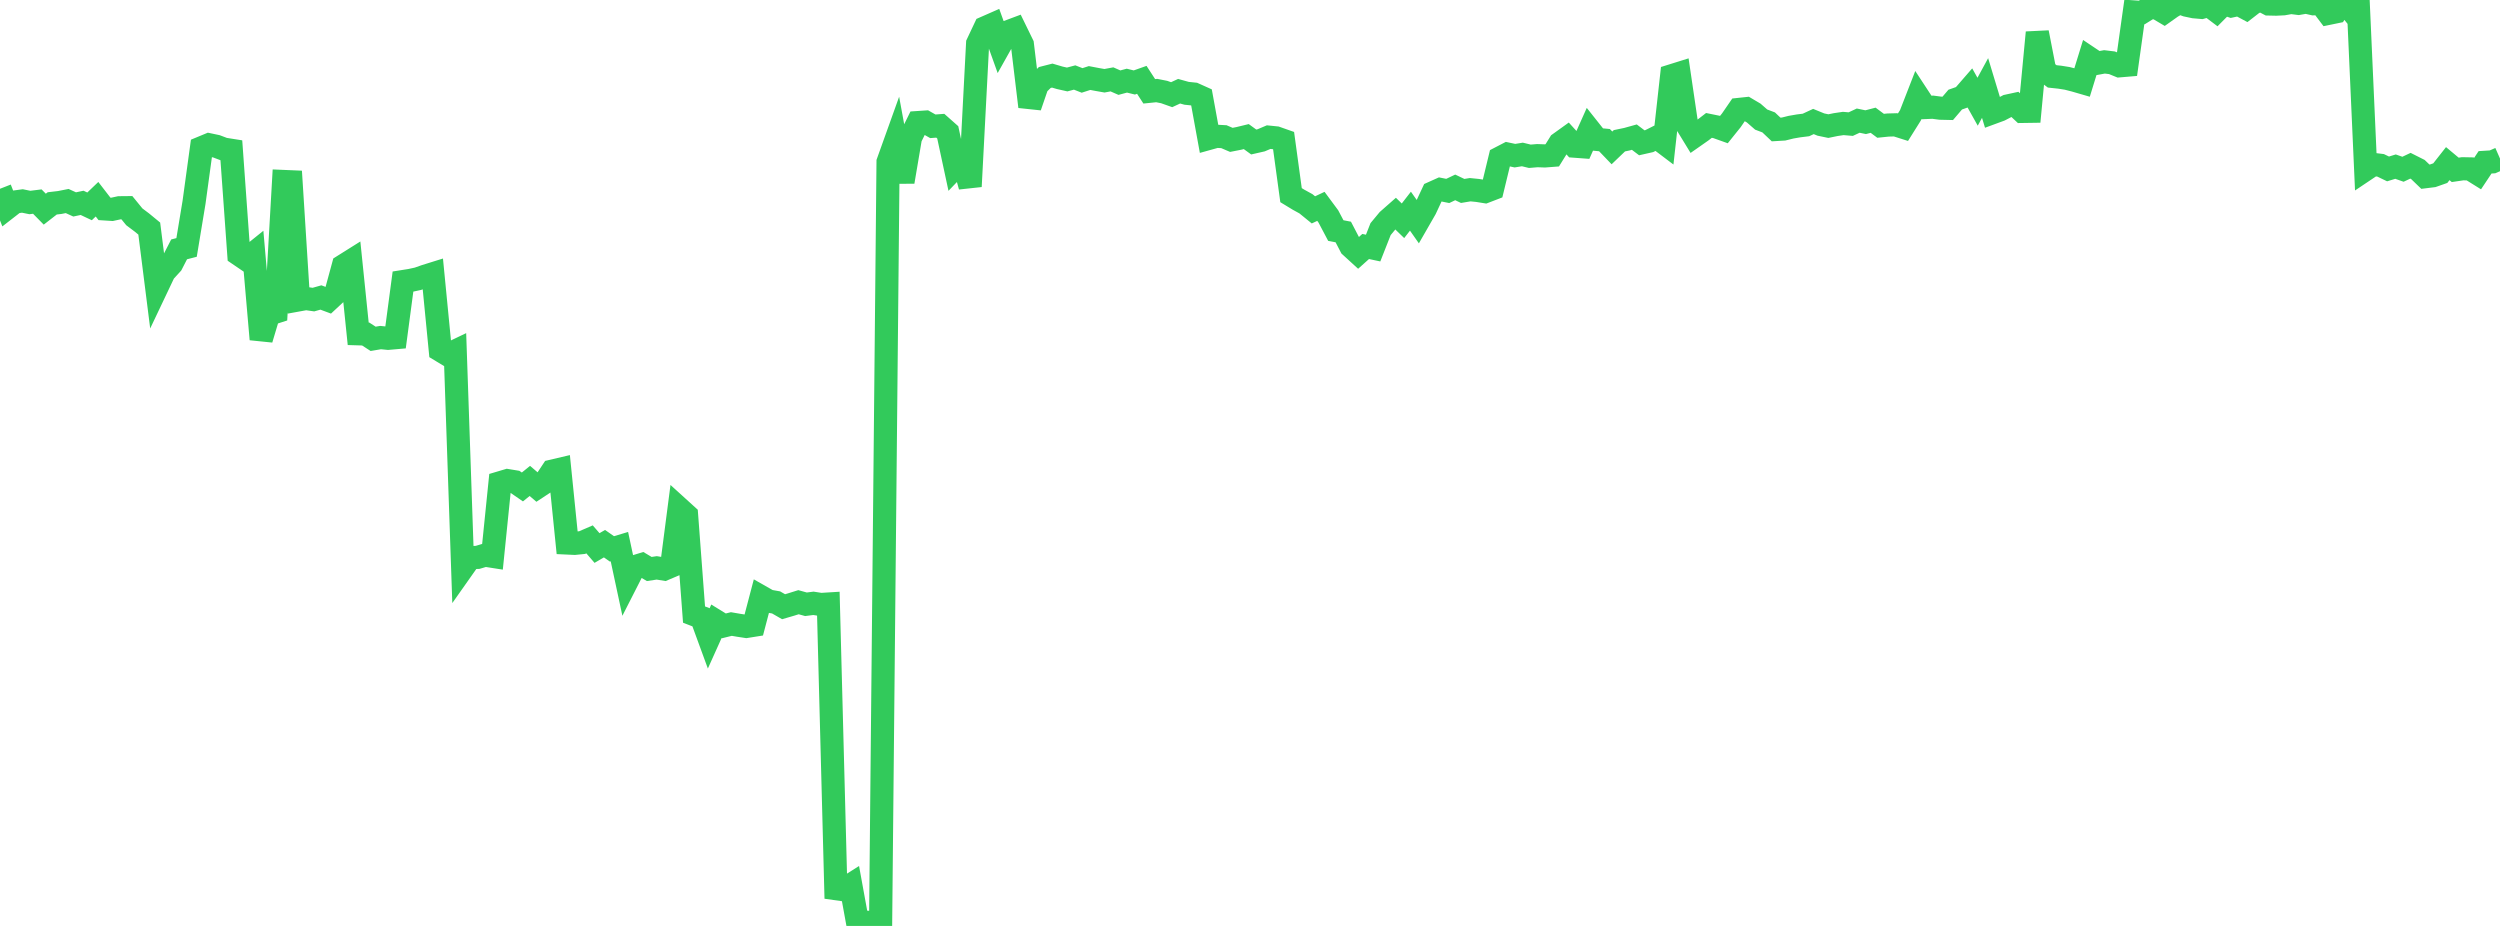 <?xml version="1.0" standalone="no"?>
<!DOCTYPE svg PUBLIC "-//W3C//DTD SVG 1.1//EN" "http://www.w3.org/Graphics/SVG/1.1/DTD/svg11.dtd">

<svg width="135" height="50" viewBox="0 0 135 50" preserveAspectRatio="none" 
  xmlns="http://www.w3.org/2000/svg"
  xmlns:xlink="http://www.w3.org/1999/xlink">


<polyline points="0.0, 10.194 0.403, 11.22 0.806, 10.907 1.209, 10.852 1.612, 10.935 2.015, 10.885 2.418, 11.295 2.821, 10.982 3.224, 10.935 3.627, 10.855 4.03, 11.039 4.433, 10.954 4.836, 11.144 5.239, 10.758 5.642, 11.28 6.045, 11.306 6.448, 11.219 6.851, 11.215 7.254, 11.709 7.657, 12.012 8.06, 12.343 8.463, 15.538 8.866, 14.69 9.269, 14.249 9.672, 13.466 10.075, 13.362 10.478, 10.927 10.881, 7.983 11.284, 7.816 11.687, 7.901 12.09, 8.054 12.493, 8.118 12.896, 13.734 13.299, 14.008 13.701, 13.684 14.104, 18.32 14.507, 16.972 14.91, 16.842 15.313, 9.8 15.716, 9.817 16.119, 16.194 16.522, 16.121 16.925, 16.178 17.328, 16.064 17.731, 16.214 18.134, 15.839 18.537, 14.356 18.94, 14.103 19.343, 18.024 19.746, 18.036 20.149, 18.297 20.552, 18.229 20.955, 18.269 21.358, 18.234 21.761, 15.205 22.164, 15.141 22.567, 15.054 22.97, 14.912 23.373, 14.786 23.776, 18.915 24.179, 19.158 24.582, 18.965 24.985, 30.685 25.388, 30.113 25.791, 30.098 26.194, 29.978 26.597, 30.041 27.0, 26.072 27.403, 25.952 27.806, 26.018 28.209, 26.296 28.612, 25.97 29.015, 26.315 29.418, 26.05 29.821, 25.441 30.224, 25.346 30.627, 29.322 31.03, 29.341 31.433, 29.3 31.836, 29.126 32.239, 29.593 32.642, 29.358 33.045, 29.64 33.448, 29.519 33.851, 31.4 34.254, 30.609 34.657, 30.486 35.06, 30.726 35.463, 30.665 35.866, 30.731 36.269, 30.56 36.672, 27.455 37.075, 27.821 37.478, 33.187 37.881, 33.344 38.284, 34.445 38.687, 33.549 39.09, 33.797 39.493, 33.697 39.896, 33.766 40.299, 33.828 40.701, 33.764 41.104, 32.23 41.507, 32.459 41.91, 32.531 42.313, 32.763 42.716, 32.645 43.119, 32.519 43.522, 32.631 43.925, 32.579 44.328, 32.642 44.731, 32.617 45.134, 47.987 45.537, 48.044 45.94, 47.788 46.343, 50.0 46.746, 49.796 47.149, 49.831 47.552, 49.965 47.955, 8.746 48.358, 7.621 48.761, 9.816 49.164, 7.436 49.567, 6.619 49.97, 6.592 50.373, 6.82 50.776, 6.79 51.179, 7.147 51.582, 9.023 51.985, 8.603 52.388, 10.068 52.791, 2.353 53.194, 1.499 53.597, 1.322 54.0, 2.445 54.403, 1.727 54.806, 1.576 55.209, 2.402 55.612, 5.758 56.015, 4.582 56.418, 4.185 56.821, 4.082 57.224, 4.201 57.627, 4.292 58.03, 4.185 58.433, 4.343 58.836, 4.213 59.239, 4.29 59.642, 4.361 60.045, 4.286 60.448, 4.463 60.851, 4.355 61.254, 4.454 61.657, 4.311 62.06, 4.931 62.463, 4.89 62.866, 4.97 63.269, 5.113 63.672, 4.926 64.075, 5.038 64.478, 5.08 64.881, 5.261 65.284, 7.471 65.687, 7.359 66.09, 7.381 66.493, 7.553 66.896, 7.474 67.299, 7.376 67.701, 7.668 68.104, 7.576 68.507, 7.405 68.91, 7.446 69.313, 7.588 69.716, 10.538 70.119, 10.783 70.522, 11.005 70.925, 11.333 71.328, 11.143 71.731, 11.687 72.134, 12.45 72.537, 12.528 72.94, 13.303 73.343, 13.671 73.746, 13.31 74.149, 13.396 74.552, 12.371 74.955, 11.886 75.358, 11.531 75.761, 11.922 76.164, 11.403 76.567, 11.977 76.97, 11.275 77.373, 10.411 77.776, 10.23 78.179, 10.311 78.582, 10.119 78.985, 10.311 79.388, 10.244 79.791, 10.284 80.194, 10.349 80.597, 10.194 81.0, 8.529 81.403, 8.32 81.806, 8.406 82.209, 8.341 82.612, 8.439 83.015, 8.405 83.418, 8.42 83.821, 8.389 84.224, 7.74 84.627, 7.45 85.03, 7.893 85.433, 7.923 85.836, 7.021 86.239, 7.529 86.642, 7.567 87.045, 7.987 87.448, 7.601 87.851, 7.517 88.254, 7.405 88.657, 7.711 89.06, 7.62 89.463, 7.417 89.866, 7.722 90.269, 4.092 90.672, 3.966 91.075, 6.706 91.478, 7.365 91.881, 7.083 92.284, 6.772 92.687, 6.854 93.09, 6.998 93.493, 6.496 93.896, 5.91 94.299, 5.867 94.701, 6.105 95.104, 6.457 95.507, 6.61 95.91, 6.992 96.313, 6.968 96.716, 6.868 97.119, 6.798 97.522, 6.748 97.925, 6.561 98.328, 6.726 98.731, 6.81 99.134, 6.727 99.537, 6.668 99.94, 6.702 100.343, 6.514 100.746, 6.598 101.149, 6.493 101.552, 6.793 101.955, 6.752 102.358, 6.741 102.761, 6.869 103.164, 6.226 103.567, 5.191 103.97, 5.806 104.373, 5.789 104.776, 5.842 105.179, 5.851 105.582, 5.379 105.985, 5.237 106.388, 4.773 106.791, 5.493 107.194, 4.752 107.597, 6.083 108.0, 5.935 108.403, 5.725 108.806, 5.638 109.209, 6.016 109.612, 6.01 110.015, 1.756 110.418, 3.826 110.821, 4.125 111.224, 4.168 111.627, 4.232 112.03, 4.335 112.433, 4.452 112.836, 3.145 113.239, 3.415 113.642, 3.341 114.045, 3.39 114.448, 3.554 114.851, 3.52 115.254, 0.646 115.657, 0.674 116.06, 0.424 116.463, 0.417 116.866, 0.656 117.269, 0.37 117.672, 0.135 118.075, 0.28 118.478, 0.365 118.881, 0.4 119.284, 0.288 119.687, 0.592 120.09, 0.186 120.493, 0.322 120.896, 0.235 121.299, 0.451 121.701, 0.139 122.104, 0.003 122.507, 0.215 122.91, 0.224 123.313, 0.204 123.716, 0.132 124.119, 0.183 124.522, 0.113 124.925, 0.204 125.328, 0.188 125.731, 0.722 126.134, 0.639 126.537, 0.0 126.94, 0.503 127.343, 0.143 127.746, 9.148 128.149, 8.878 128.552, 8.928 128.955, 9.122 129.358, 8.998 129.761, 9.14 130.164, 8.95 130.567, 9.153 130.97, 9.541 131.373, 9.491 131.776, 9.349 132.179, 8.836 132.582, 9.172 132.985, 9.113 133.388, 9.121 133.791, 9.372 134.194, 8.765 134.597, 8.74 135.0, 8.563" fill="none" stroke="#32ca5b" stroke-width="1.25"/>

</svg>